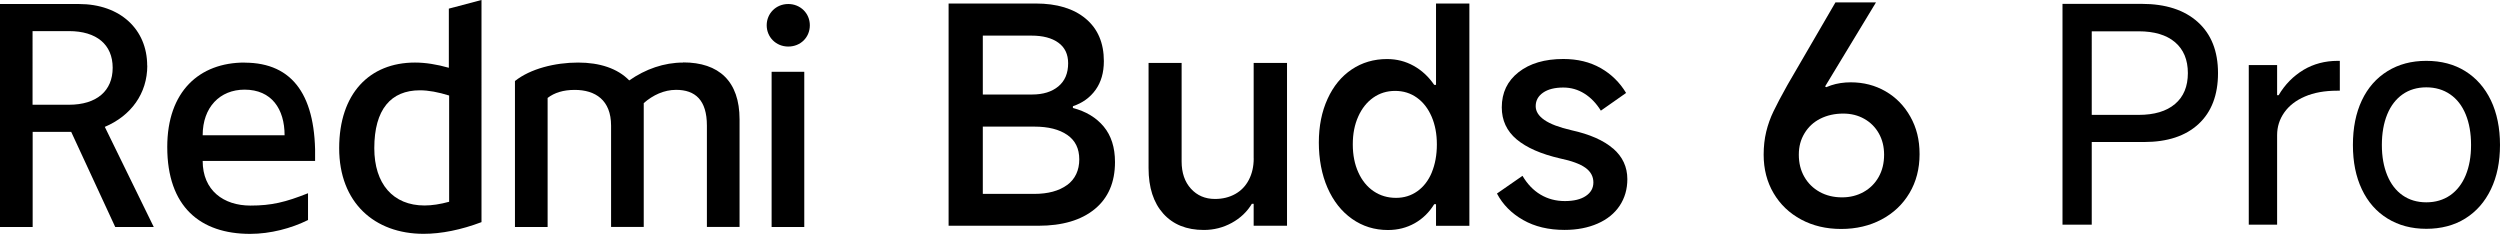 <?xml version="1.0" encoding="UTF-8"?><svg id="b" xmlns="http://www.w3.org/2000/svg" width="498.34" height="46.61" viewBox="0 0 498.34 46.61"><g id="c"><g id="d"><path d="m157.13.8c-2.46,0-4.3,1.9-4.3,4.24s1.84,4.24,4.3,4.24,4.3-1.84,4.3-4.24-1.9-4.24-4.3-4.24Z"/><rect x="153.81" y="14.31" width="6.51" height="30.94"/><path d="m136.18,12.47c-3.81,0-7.49,1.29-10.75,3.56-2.33-2.4-5.9-3.56-10.19-3.56-4.61,0-9.52,1.23-12.59,3.68v29.1h6.51v-25.73c1.35-1.04,3.13-1.6,5.4-1.6,4.11,0,7.25,2.03,7.25,7.12v20.2h6.51v-24.69c1.84-1.6,4.05-2.64,6.45-2.64,3.81,0,6.14,2.03,6.14,7.12v20.2h6.51v-21.43c0-7.61-4.11-11.36-11.24-11.36v.02Z"/><path d="m89.47,13.51c-2.4-.68-4.67-1.04-6.75-1.04-9.09,0-15.11,6.2-15.11,17.07s7.06,17.07,16.83,17.07c3.56,0,7.49-.8,11.54-2.33V0l-6.51,1.72v11.79Zm.06,26.71c-1.78.49-3.44.74-4.91.74-6.26,0-10.01-4.3-10.01-11.42,0-7.74,3.32-11.54,9.09-11.54,1.72,0,3.68.37,5.83,1.04v21.19h0Z"/><path d="m48.75,12.47c-8.97,0-15.41,5.71-15.41,16.83,0,11.91,6.57,17.32,16.52,17.32,4.05,0,8.23-1.11,11.54-2.76v-5.34c-4.48,1.78-7.25,2.46-11.48,2.46-5.34,0-9.52-3.01-9.52-8.9h22.41c.31-12.83-4.3-19.59-14.06-19.59v-.02Zm-8.35,14.49c0-5.59,3.44-9.09,8.35-9.09,5.4,0,7.98,3.87,7.98,9.09h-16.33Z"/><path d="m29.34,13.08C29.34,5.9,24.01.8,15.72.8H0v44.45h6.51v-18.97h7.68l8.78,18.97h7.68l-9.76-19.96c5.22-2.21,8.47-6.63,8.47-12.22h0Zm-15.6,7.8h-7.25V6.2h7.25c5.53,0,8.72,2.7,8.72,7.31s-3.19,7.37-8.72,7.37Z"/><path d="m213.87,21.53v-.36c1.92-.64,3.42-1.73,4.52-3.26,1.1-1.54,1.65-3.44,1.65-5.72,0-3.63-1.21-6.46-3.62-8.47-2.42-2.02-5.74-3.02-9.97-3.02h-17.36v44.3h17.9c4.79,0,8.53-1.11,11.23-3.32,2.69-2.21,4.04-5.34,4.04-9.37,0-2.91-.75-5.27-2.24-7.07-1.5-1.8-3.54-3.03-6.14-3.71h0Zm-8.26-14.43c2.28,0,4.06.47,5.36,1.41,1.3.94,1.95,2.31,1.95,4.1,0,2-.65,3.53-1.95,4.61s-3.04,1.62-5.24,1.62h-9.82V7.1s9.7,0,9.7,0Zm7.1,29.78c-1.62,1.18-3.8,1.77-6.56,1.77h-10.24v-13.41h10.3c2.75,0,4.93.55,6.53,1.65s2.4,2.72,2.4,4.88-.81,3.94-2.43,5.12h0Z"/><path d="m249.91,31.58c0,1.6-.32,3.01-.96,4.25s-1.55,2.19-2.72,2.84c-1.18.66-2.53.99-4.04.99-1.96,0-3.55-.68-4.79-2.04-1.24-1.36-1.86-3.17-1.86-5.45V12.55h-6.59v20.96c0,3.87.98,6.9,2.93,9.07,1.96,2.18,4.65,3.26,8.08,3.26,2,0,3.85-.47,5.57-1.41s3.05-2.21,4.01-3.8h.36v4.37h6.65V12.55h-6.65v19.04h0Z"/><path d="m286.25,16.92h-.36c-1.12-1.64-2.48-2.9-4.1-3.8-1.62-.9-3.38-1.35-5.3-1.35-2.63,0-4.98.69-7.04,2.07s-3.66,3.33-4.82,5.87-1.74,5.44-1.74,8.71.58,6.41,1.74,9.04,2.78,4.69,4.88,6.17,4.48,2.22,7.16,2.22c1.96,0,3.73-.45,5.33-1.35,1.6-.9,2.89-2.17,3.89-3.8h.36v4.31h6.65V.7h-6.65v16.23h0Zm-.84,17.46c-.68,1.62-1.64,2.86-2.88,3.74s-2.65,1.32-4.25,1.32c-1.68,0-3.16-.44-4.46-1.32s-2.32-2.13-3.05-3.74c-.74-1.62-1.11-3.48-1.11-5.6s.36-3.92,1.08-5.54c.72-1.62,1.72-2.87,2.99-3.77,1.28-.9,2.73-1.35,4.37-1.35s3.08.45,4.34,1.35,2.23,2.16,2.93,3.77c.7,1.62,1.05,3.46,1.05,5.54s-.34,3.98-1.02,5.6h.01Z"/><path d="m321.54,29.61c-1.9-1.64-4.66-2.85-8.29-3.65-2.44-.56-4.23-1.24-5.39-2.04-1.16-.8-1.74-1.72-1.74-2.75,0-1.12.49-2.02,1.47-2.7s2.33-1.02,4.04-1.02c1.52,0,2.91.4,4.19,1.2,1.28.8,2.38,1.94,3.29,3.41l5.03-3.53c-1.28-2.12-2.97-3.77-5.09-4.97-2.12-1.2-4.59-1.8-7.42-1.8-3.71,0-6.69.88-8.92,2.63-2.24,1.76-3.35,4.09-3.35,7.01,0,2.6.99,4.72,2.96,6.38,1.98,1.66,4.86,2.92,8.65,3.8,2.31.48,4,1.1,5.06,1.86,1.06.76,1.59,1.74,1.59,2.93,0,1.12-.5,2.02-1.5,2.69-1,.68-2.4,1.02-4.19,1.02s-3.41-.43-4.85-1.29-2.63-2.11-3.59-3.74l-5.09,3.53c1.16,2.2,2.89,3.95,5.21,5.27,2.31,1.32,5.07,1.98,8.26,1.98,2.47,0,4.67-.42,6.59-1.26s3.38-2.03,4.4-3.56c1.02-1.54,1.53-3.3,1.53-5.3,0-2.43-.95-4.47-2.84-6.11h0Z"/><path d="m375.87,18.21c-2.08-1.2-4.39-1.8-6.95-1.8-1.4,0-2.71.2-3.92.6-.33.11-.65.24-.97.37l-.22-.15L373.95.48h-8.08l-9.4,16.17c-.04.08-.08.15-.12.21s-.08.13-.12.21c-1.16,2.08-2.06,3.77-2.69,5.09-.64,1.32-1.13,2.69-1.47,4.1-.34,1.42-.51,2.95-.51,4.58,0,2.87.66,5.43,1.98,7.67s3.14,3.98,5.48,5.24c2.34,1.26,5,1.89,7.99,1.89s5.68-.63,8.05-1.89,4.23-3.01,5.57-5.27c1.34-2.25,2.01-4.84,2.01-7.75s-.61-5.28-1.83-7.46c-1.22-2.17-2.86-3.86-4.94-5.06h0Zm-1.38,17.06c-.72,1.28-1.72,2.28-2.99,2.99-1.28.72-2.72,1.08-4.31,1.08-1.68,0-3.16-.36-4.46-1.08s-2.32-1.72-3.05-2.99c-.74-1.28-1.11-2.75-1.11-4.43s.38-3.02,1.14-4.28,1.81-2.23,3.14-2.9,2.86-1.02,4.58-1.02c1.56,0,2.95.35,4.19,1.05,1.24.7,2.21,1.67,2.9,2.9.7,1.24,1.05,2.65,1.05,4.25,0,1.68-.36,3.15-1.08,4.43h0Z"/><path d="m426.9.77h-15.77v44.02h5.83v-16.48h10.41c4.68,0,8.31-1.2,10.89-3.6,2.58-2.4,3.87-5.78,3.87-10.14s-1.34-7.75-4.02-10.17-6.42-3.63-11.21-3.63h0Zm6.66,19.96c-1.71,1.45-4.13,2.17-7.26,2.17h-9.34V6.24h9.34c3.13,0,5.55.72,7.26,2.17,1.7,1.45,2.56,3.5,2.56,6.16s-.85,4.71-2.56,6.16Z"/><path d="m459.15,13.95c-2.02,1.21-3.67,2.89-4.94,5.03h-.3v-6.01h-5.65v31.82h5.65v-17.85c0-1.67.48-3.17,1.43-4.52.95-1.35,2.32-2.41,4.11-3.18s3.93-1.16,6.42-1.16h.54v-5.95h-.42c-2.54,0-4.82.61-6.84,1.81Z"/><path d="m491.41,14.18c-2.2-1.37-4.79-2.05-7.76-2.05s-5.51.68-7.73,2.05-3.93,3.31-5.12,5.83-1.78,5.48-1.78,8.89.59,6.32,1.78,8.83c1.19,2.52,2.89,4.46,5.12,5.83,2.22,1.37,4.8,2.05,7.73,2.05s5.56-.68,7.76-2.05,3.91-3.31,5.12-5.83,1.81-5.46,1.81-8.83-.61-6.38-1.81-8.89c-1.21-2.52-2.92-4.46-5.12-5.83Zm.09,20.76c-.71,1.72-1.75,3.05-3.09,3.99-1.35.93-2.94,1.4-4.76,1.4s-3.4-.47-4.73-1.4c-1.33-.93-2.35-2.26-3.06-3.99-.71-1.73-1.07-3.74-1.07-6.04s.36-4.37,1.07-6.1c.71-1.73,1.73-3.05,3.06-3.99,1.33-.93,2.91-1.4,4.73-1.4s3.41.47,4.76,1.4,2.38,2.26,3.09,3.99c.71,1.72,1.07,3.76,1.07,6.1s-.36,4.31-1.07,6.04Z"/></g></g></svg>